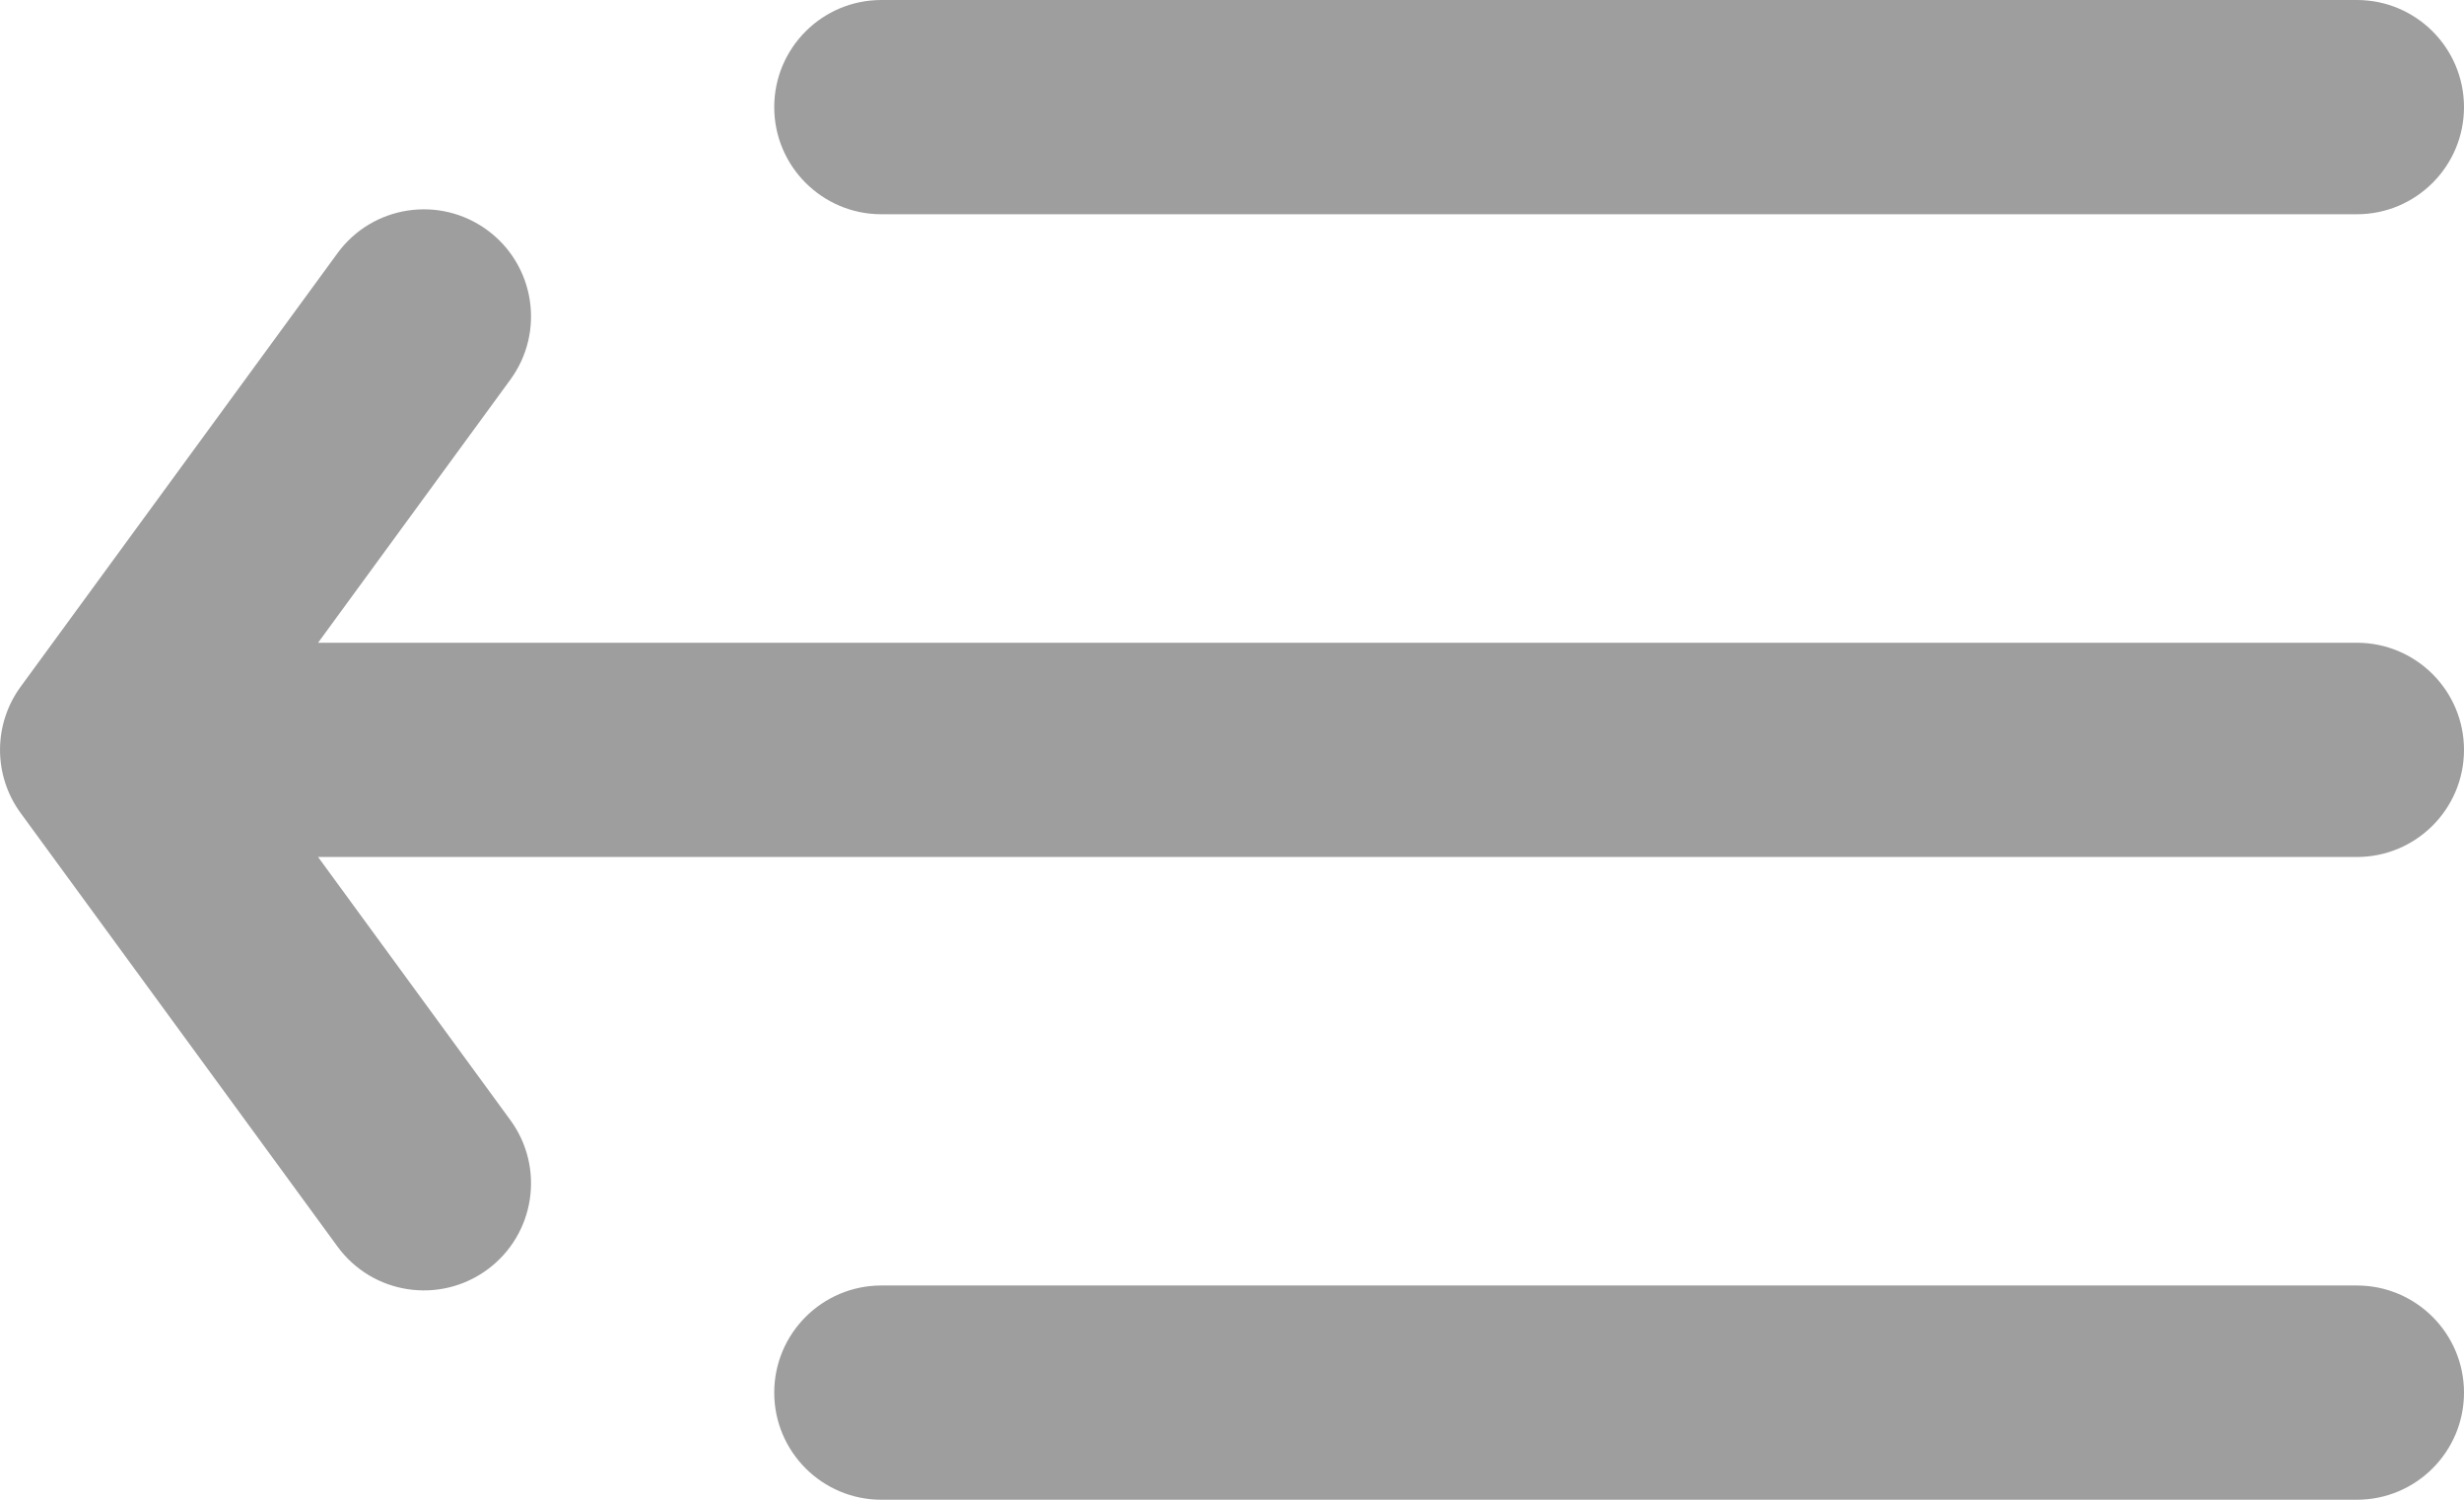 <svg width="23" height="14" viewBox="0 0 23 14" fill="none" xmlns="http://www.w3.org/2000/svg">
<path fill-rule="evenodd" clip-rule="evenodd" d="M7.227 1C7.227 0.448 7.675 0 8.227 0H22C22.552 0 23 0.448 23 1C23 1.552 22.552 2 22 2H8.227C7.675 2 7.227 1.552 7.227 1ZM4.547 2.147C4.993 2.473 5.09 3.098 4.764 3.544L2.969 6H22C22.552 6 23 6.448 23 7C23 7.552 22.552 8 22 8H2.969L4.764 10.456C5.09 10.902 4.993 11.527 4.547 11.853C4.101 12.179 3.475 12.082 3.15 11.636L0.193 7.59C-0.064 7.239 -0.064 6.761 0.193 6.41L3.15 2.364C3.475 1.918 4.101 1.821 4.547 2.147ZM7.227 13C7.227 12.448 7.675 12 8.227 12H22C22.552 12 23 12.448 23 13C23 13.552 22.552 14 22 14H8.227C7.675 14 7.227 13.552 7.227 13Z" fill="#9E9E9E"/>
</svg>
